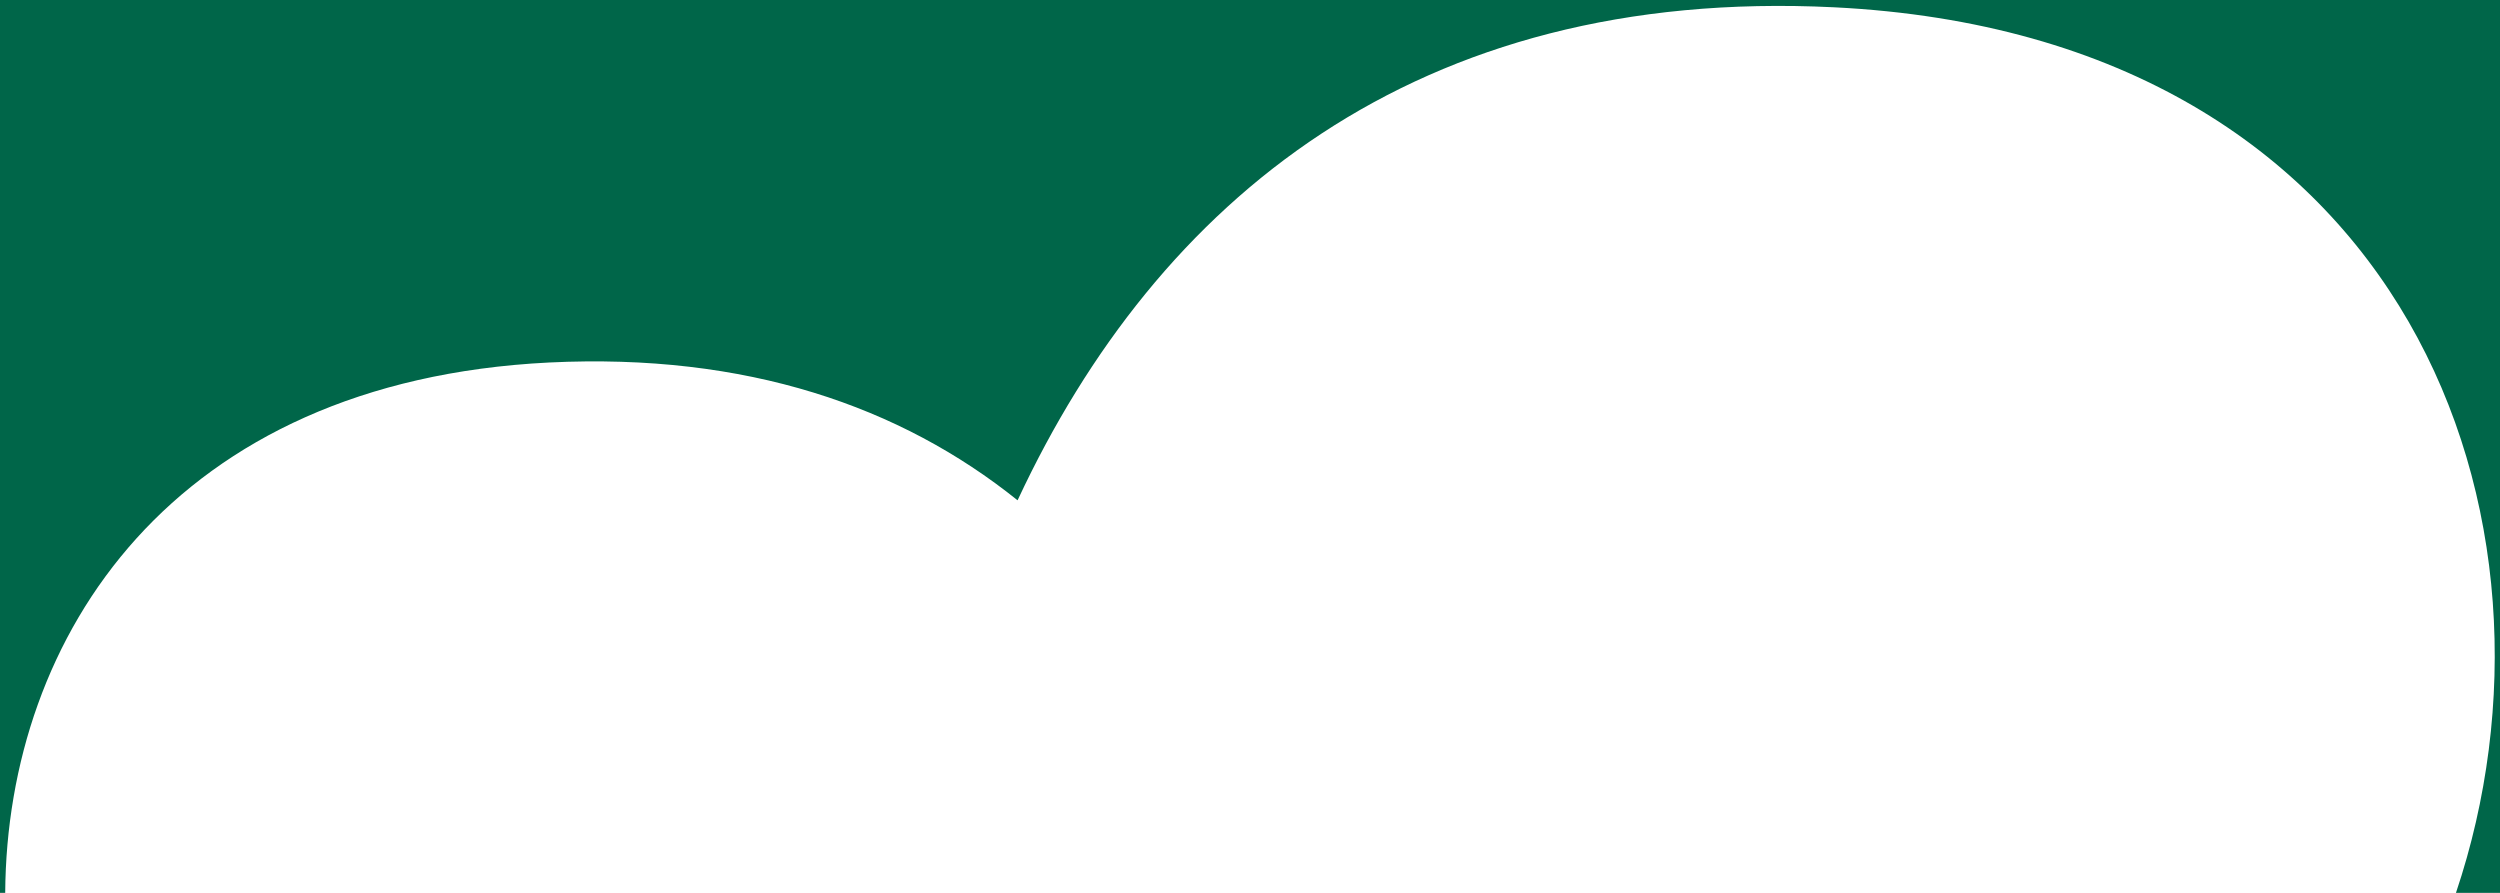<?xml version="1.0" encoding="utf-8"?>
<!-- Generator: Adobe Illustrator 26.0.1, SVG Export Plug-In . SVG Version: 6.00 Build 0)  -->
<svg version="1.1" id="Layer_1" xmlns="http://www.w3.org/2000/svg" xmlns:xlink="http://www.w3.org/1999/xlink" x="0px" y="0px"
	 viewBox="0 0 1680 600" style="enable-background:new 0 0 1680 600;" xml:space="preserve">
<style type="text/css">
	.st0{fill:#006649;}
</style>
<path class="st0" d="M1680,0H0v600h3.5c1.1-172.6,112.3-343.8,365.5-356.4c132.6-6.5,236.2,29.5,314.8,92.6l0.3-0.6c0,0,0,0,0,0
	C777.9,134.9,951.4-9,1232.5,4.9c388.5,19.3,501.8,345.9,417.9,595.1h29.6V0z"/>
</svg>
